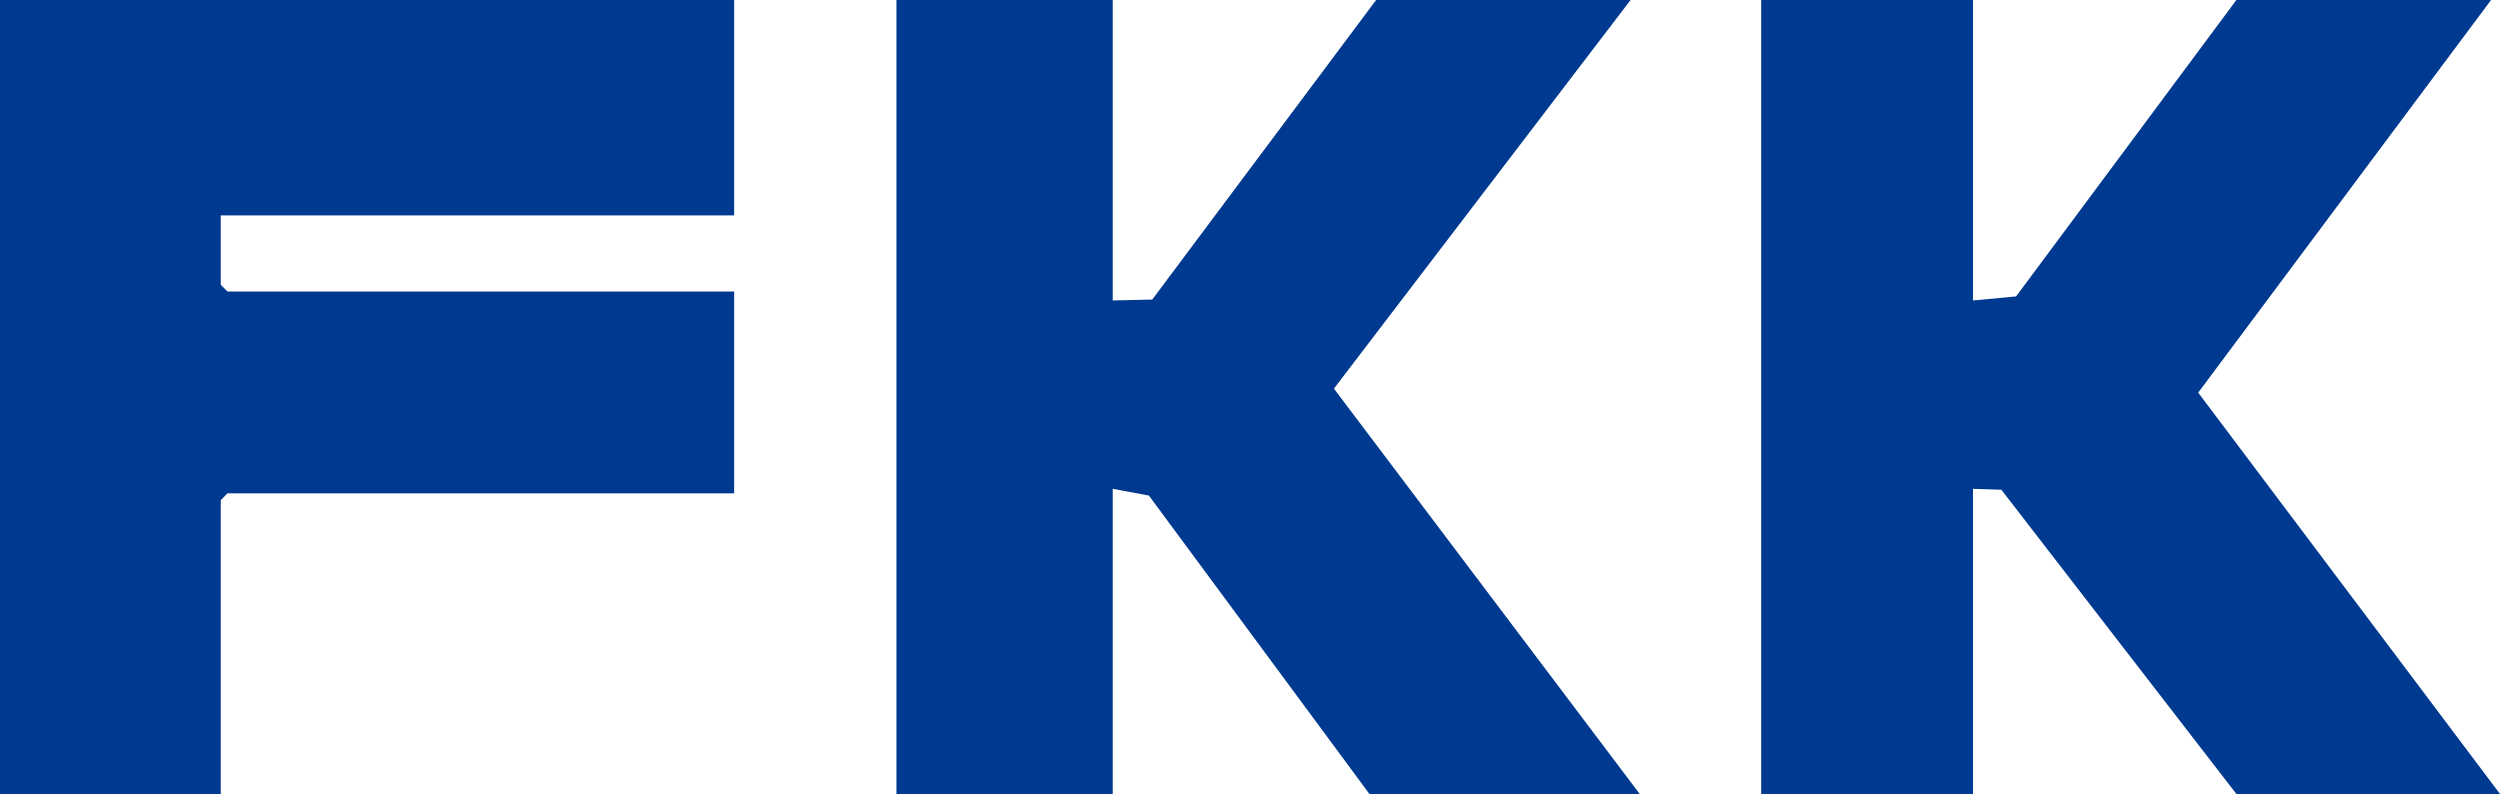 <?xml version="1.0" encoding="UTF-8"?>
<svg id="_レイヤー_2" data-name="レイヤー 2" xmlns="http://www.w3.org/2000/svg" viewBox="0 0 112 35.57">
  <defs>
    <style>
      .cls-1 {
        fill: #003a90;
      }
    </style>
  </defs>
  <g id="text">
    <g>
      <polygon class="cls-1" points="32.89 0 32.89 9.65 9.89 9.65 9.89 12.76 10.19 13.06 32.89 13.06 32.89 22.1 10.19 22.1 9.89 22.41 9.89 35.57 0 35.57 0 0 32.89 0"/>
      <polygon class="cls-1" points="49.85 0 49.85 13.46 51.62 13.42 61.65 0 73.05 0 59.76 17.41 73.46 35.57 61.35 35.57 51.47 22.2 49.85 21.9 49.85 35.57 40.16 35.57 40.16 0 49.85 0"/>
      <polygon class="cls-1" points="88.39 0 88.39 13.46 90.32 13.28 100.19 0 111.6 0 98.48 17.59 112 35.57 100.19 35.57 89.66 21.94 88.39 21.9 88.39 35.57 78.9 35.57 78.9 0 88.39 0"/>
    </g>
  </g>
</svg>